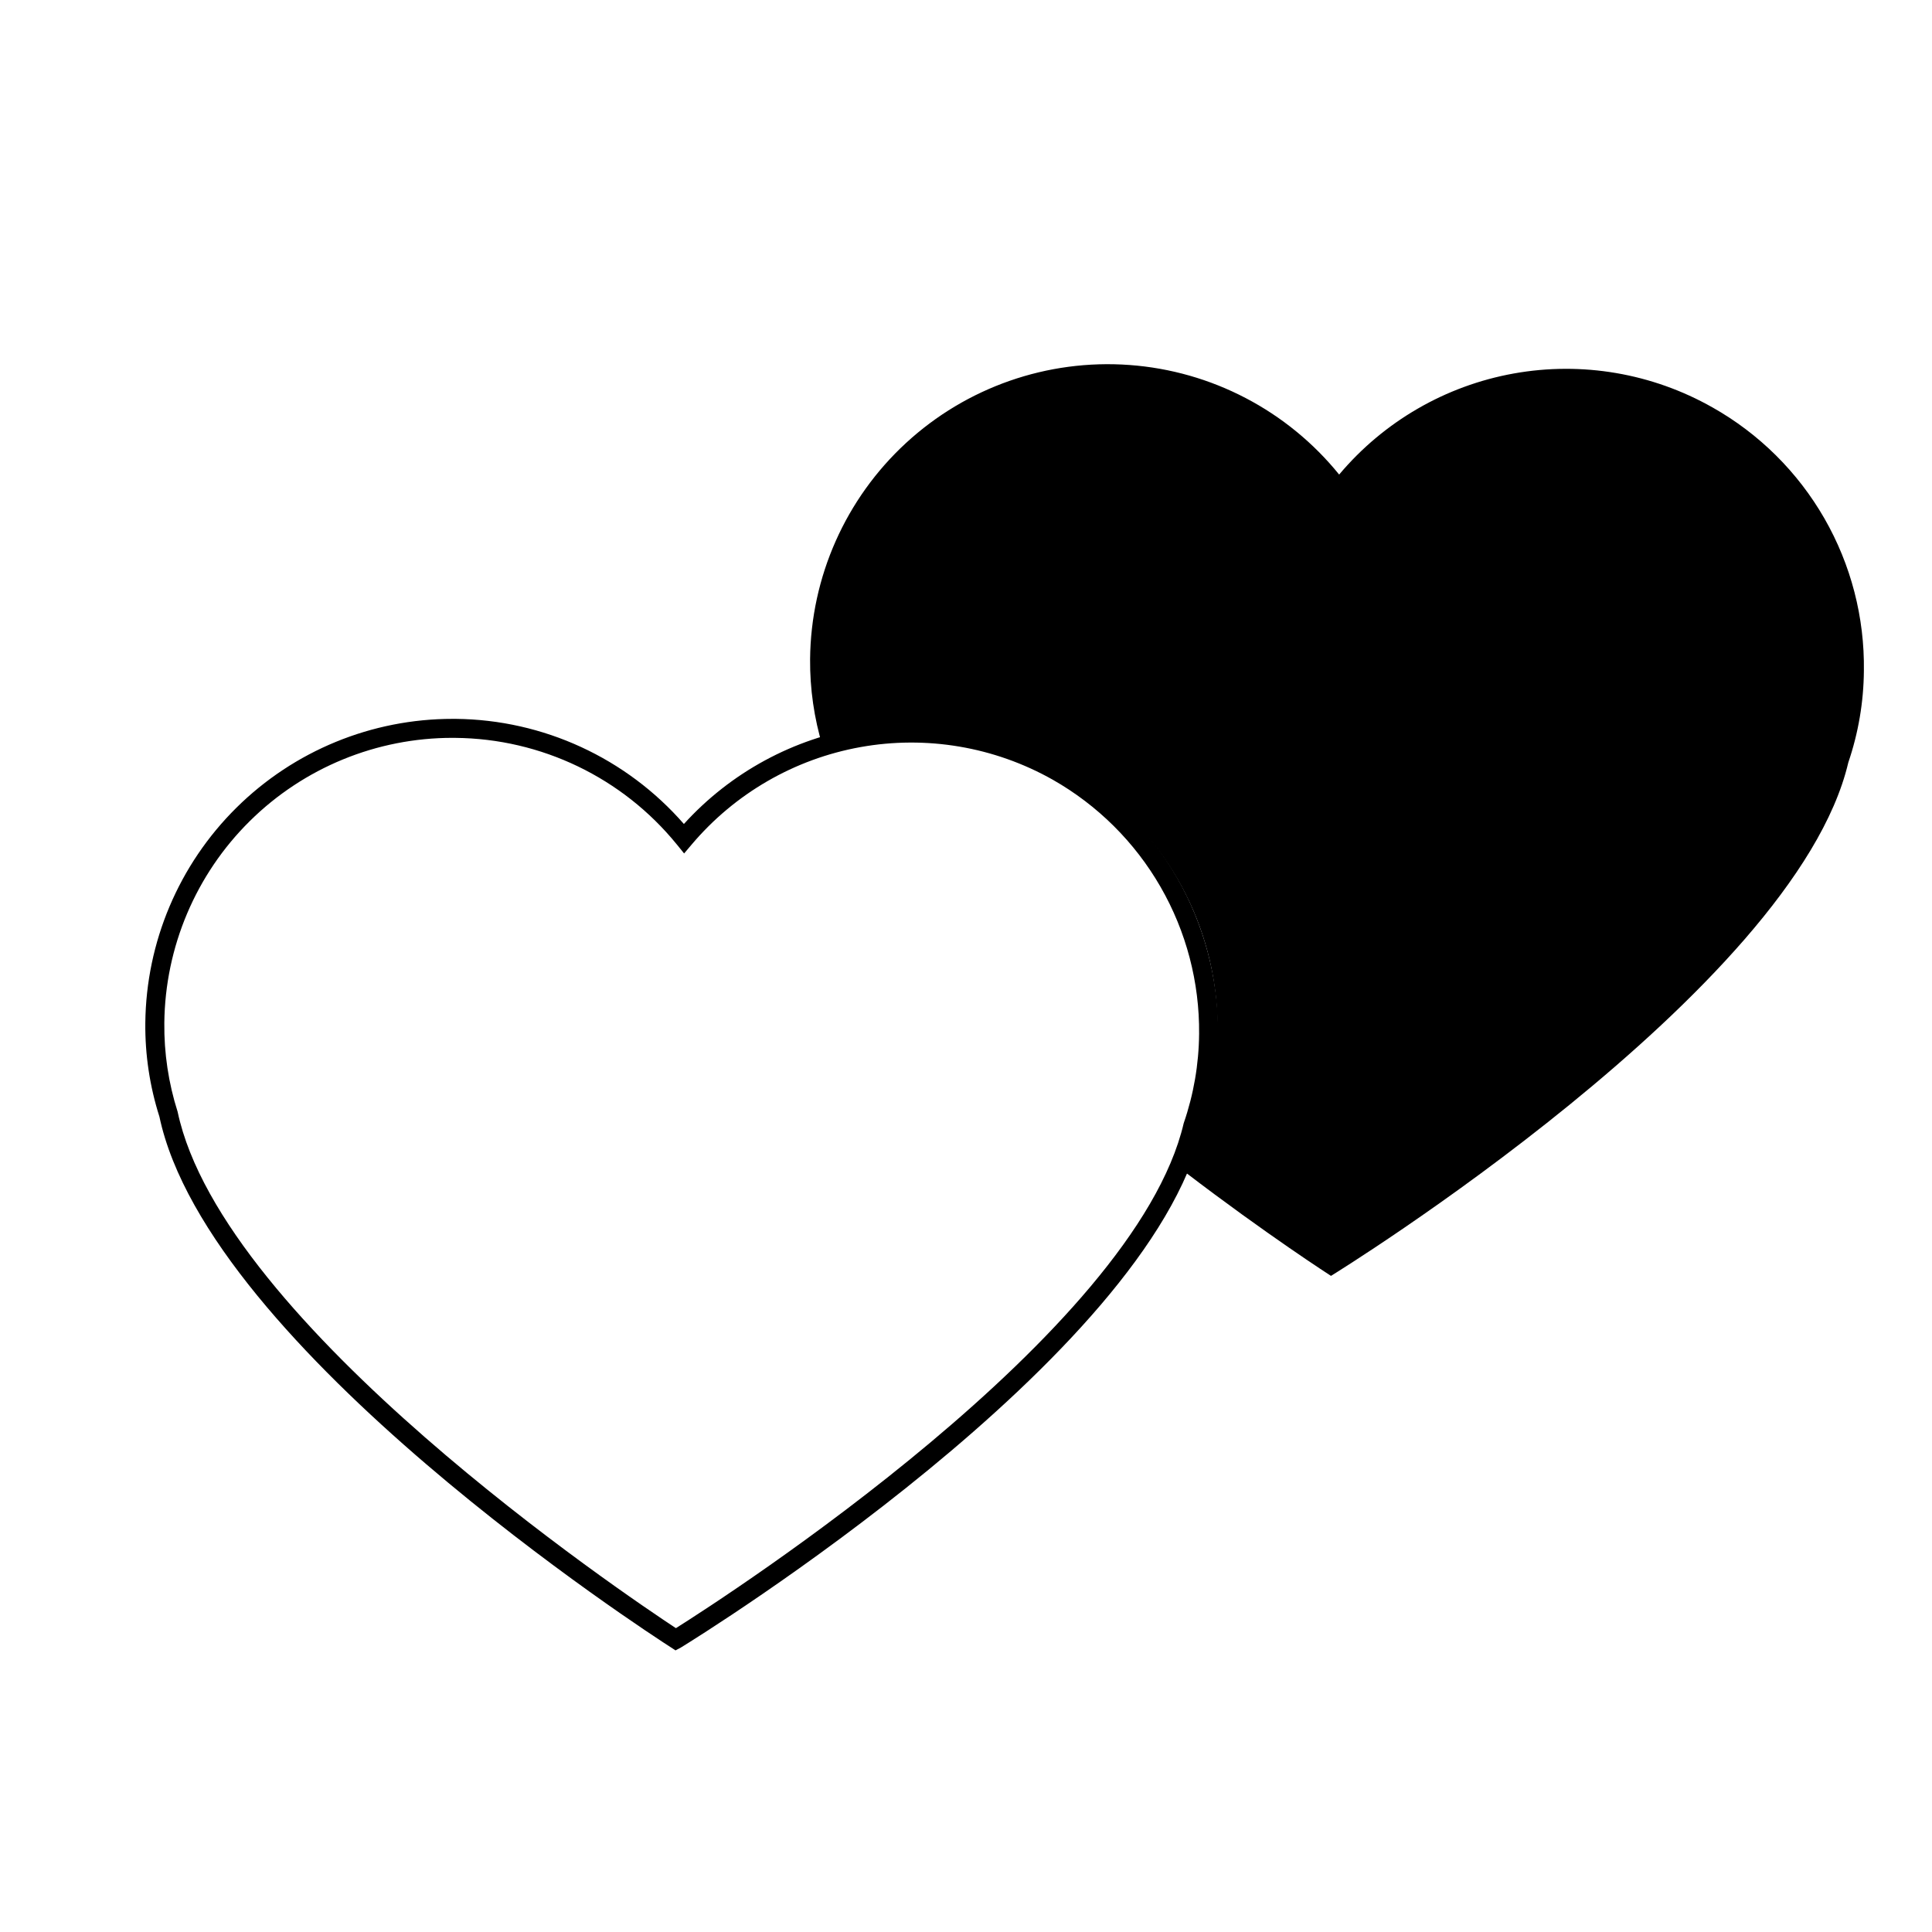 <?xml version="1.0" encoding="UTF-8"?>
<!-- Uploaded to: ICON Repo, www.svgrepo.com, Generator: ICON Repo Mixer Tools -->
<svg fill="#000000" width="800px" height="800px" version="1.1" viewBox="144 144 512 512" xmlns="http://www.w3.org/2000/svg">
 <g>
  <path d="m323.02 581.37-1.309-0.855c-5.039-3.223-122.53-79.25-135.47-140.61l-0.004-0.004c-2.551-8.012-3.809-16.379-3.727-24.785 0.211-21.461 8.891-41.973 24.148-57.066 15.254-15.098 35.855-23.559 57.316-23.543h0.809c23.203 0.234 45.203 10.371 60.457 27.859 12.395-13.66 29.066-22.699 47.277-25.629 18.211-2.93 36.875 0.422 52.93 9.508 12.66 7.203 23.168 17.652 30.441 30.273 7.269 12.621 11.039 26.953 10.922 41.52-0.051 8.574-1.5 17.082-4.285 25.191-14.207 60.656-133.05 134.31-138.09 137.39zm-59.047-241.83c-20.129-0.027-39.457 7.898-53.77 22.051-14.316 14.152-22.457 33.391-22.656 53.52-0.086 7.981 1.105 15.922 3.527 23.527 11.887 56.227 118.8 128.12 132.05 136.84 13.352-8.414 121.57-78.141 134.57-133.81 2.633-7.621 4.012-15.617 4.082-23.68 0.129-13.668-3.402-27.121-10.223-38.965-6.82-11.844-16.684-21.648-28.57-28.395-15.465-8.727-33.492-11.781-50.969-8.637-17.477 3.148-33.305 12.297-44.754 25.867l-1.965 2.316-1.914-2.367h-0.004c-14.387-17.707-35.926-28.07-58.742-28.262z"/>
  <path d="m597.84 251.98c-15.973-9.062-34.613-12.246-52.688-9-18.078 3.25-34.441 12.727-46.262 26.785-13.715-16.941-33.828-27.453-55.566-29.039-21.738-1.59-43.168 5.887-59.199 20.652s-25.242 35.508-25.441 57.305c-0.062 7.832 1.059 15.629 3.324 23.125 24.277-8.359 51.105-4.387 71.922 10.645 20.816 15.035 33.02 39.25 32.719 64.926-0.07 8.266-1.465 16.465-4.133 24.285-1.105 4.43-2.621 8.75-4.531 12.898 21.867 16.727 38.742 27.559 38.742 27.559s122.88-75.57 137.09-136.03v-0.004c2.668-7.82 4.062-16.02 4.133-24.281 0.207-14.172-3.41-28.133-10.465-40.422-7.059-12.285-17.297-22.445-29.641-29.406z"/>
 </g>
</svg>